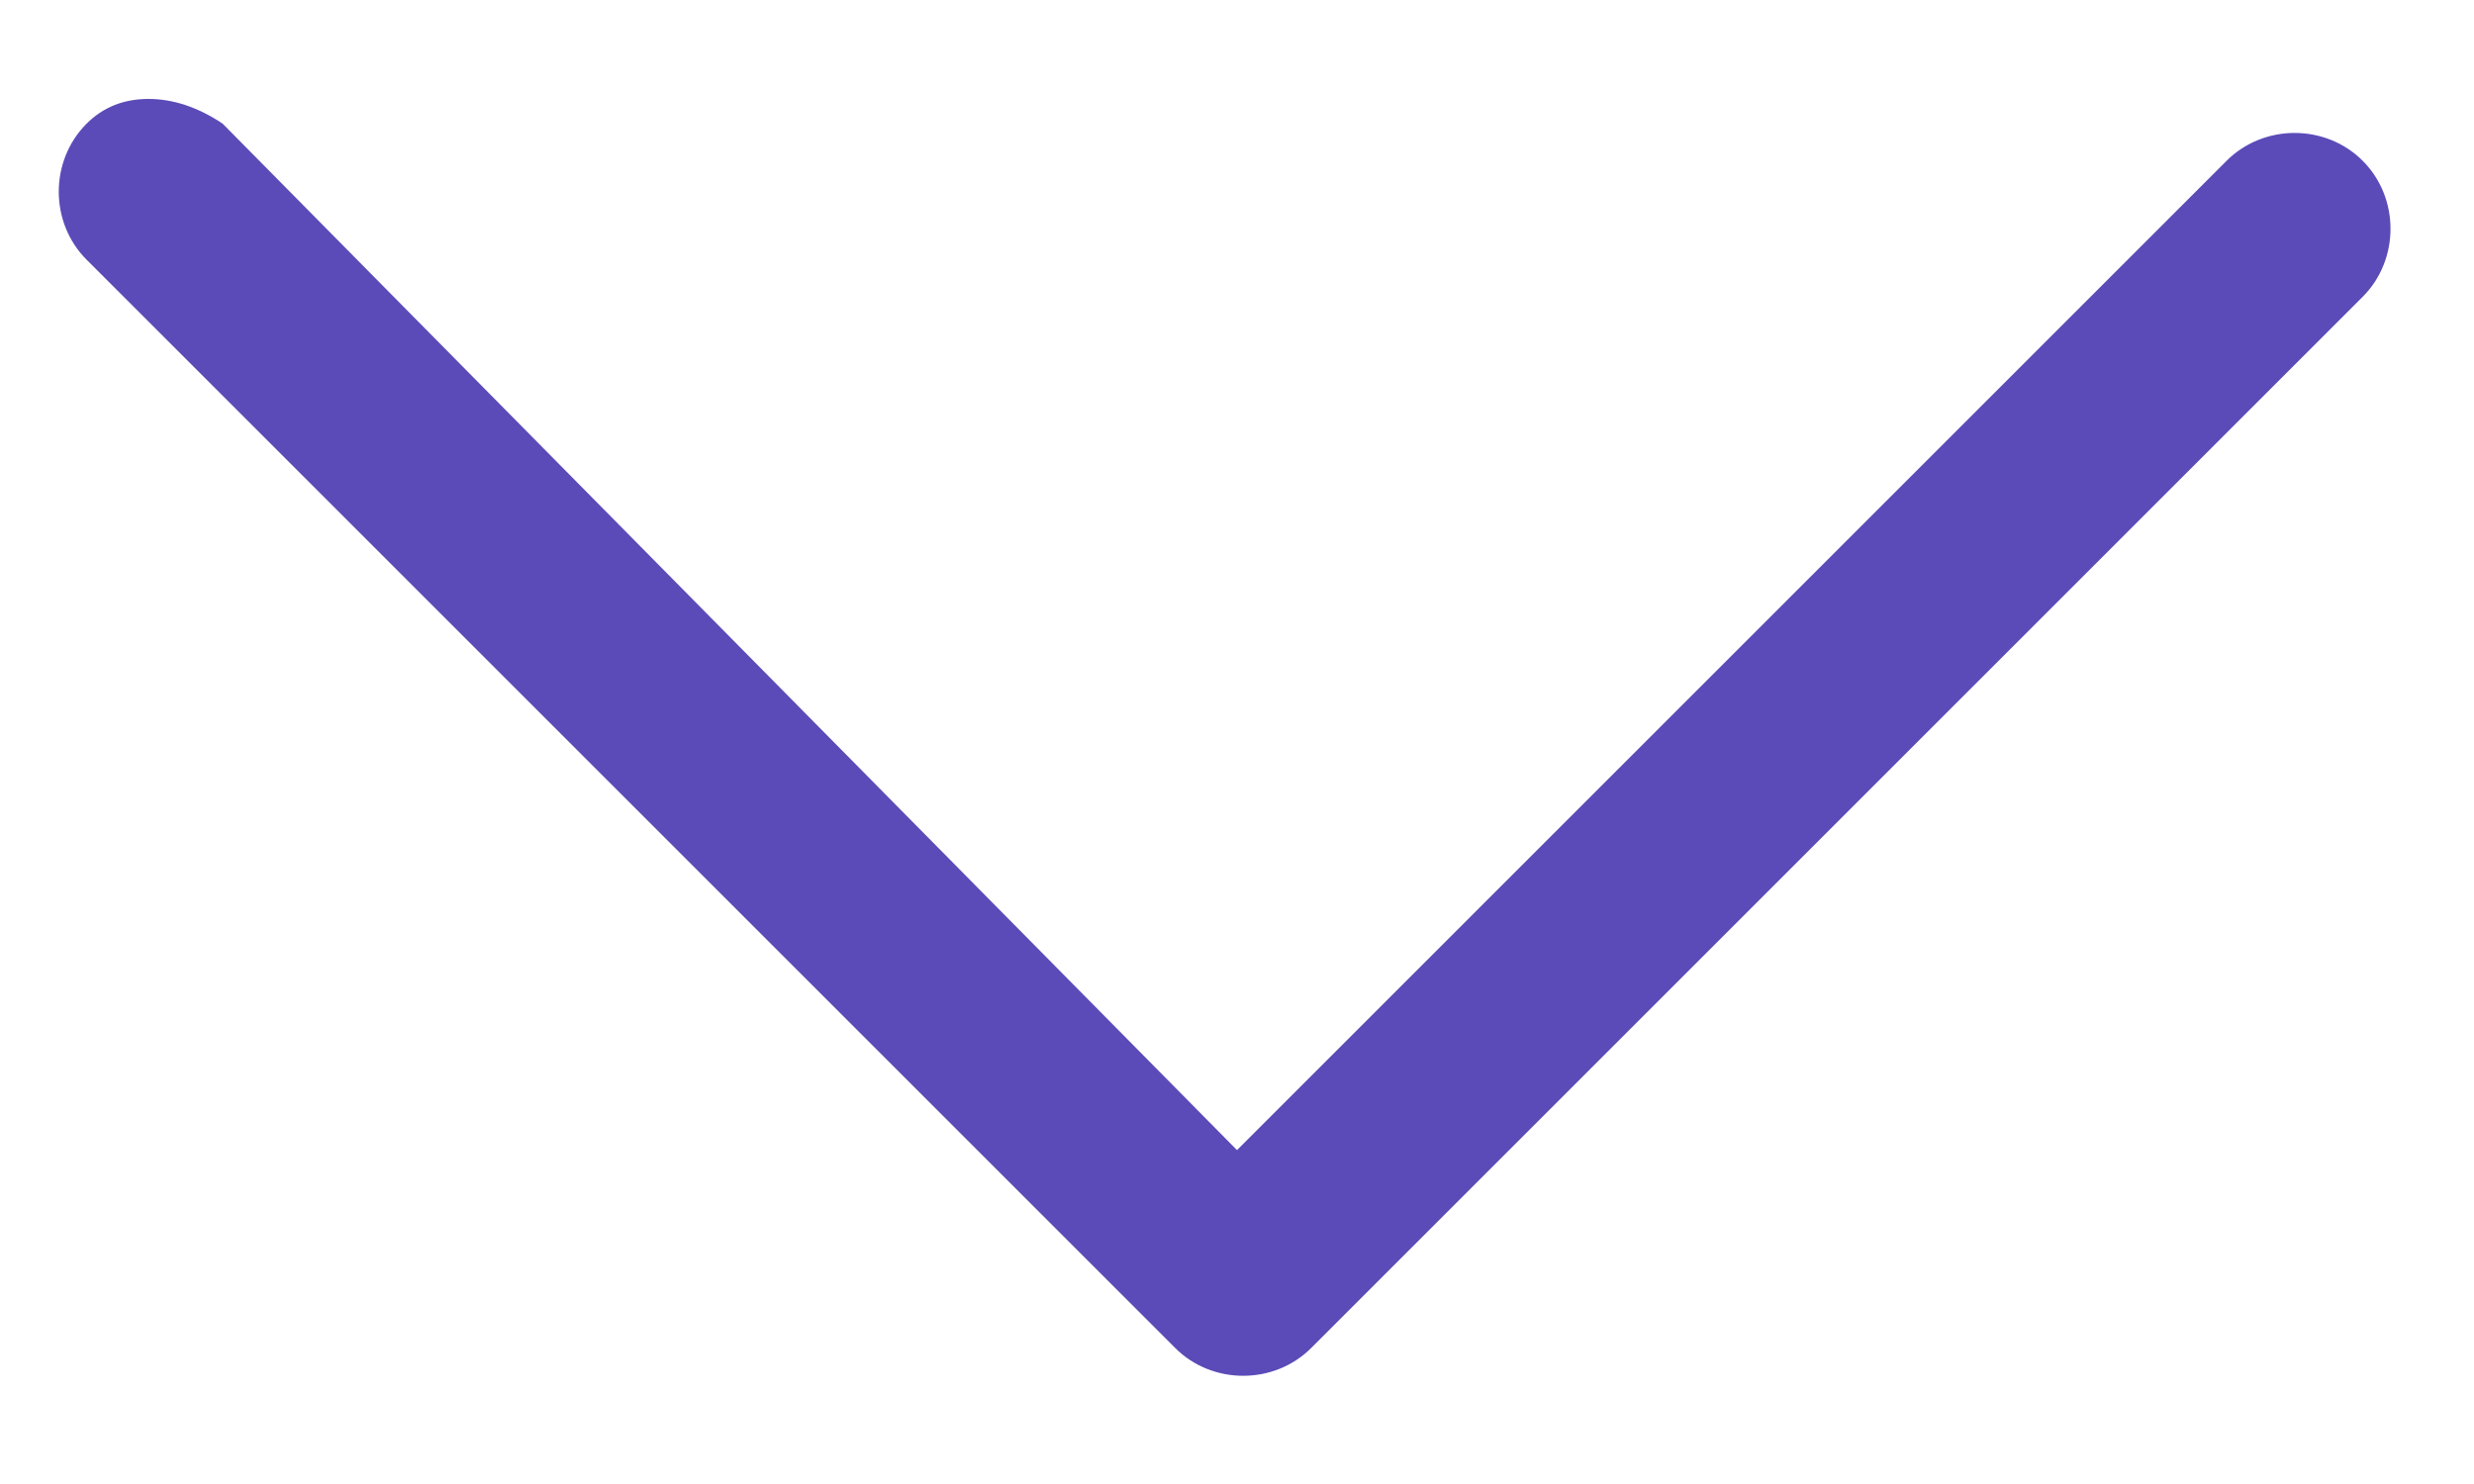 <svg version="1.2" xmlns="http://www.w3.org/2000/svg" viewBox="0 0 20 12" width="20" height="12">
	<title>&lt;Path&gt;</title>
	<style>
		.s0 { fill: #5b4bb8 } 
	</style>
	<path id="&lt;Path&gt;" class="s0" d="m1.2 0.8q0.3 0 0.6 0.2l8.2 8.3 8-8c0.3-0.3 0.8-0.3 1.1 0 0.3 0.3 0.3 0.8 0 1.1l-8.5 8.5c-0.3 0.3-0.8 0.3-1.1 0l-8.8-8.8c-0.3-0.3-0.3-0.8 0-1.1q0.2-0.2 0.5-0.2z"/>
</svg>